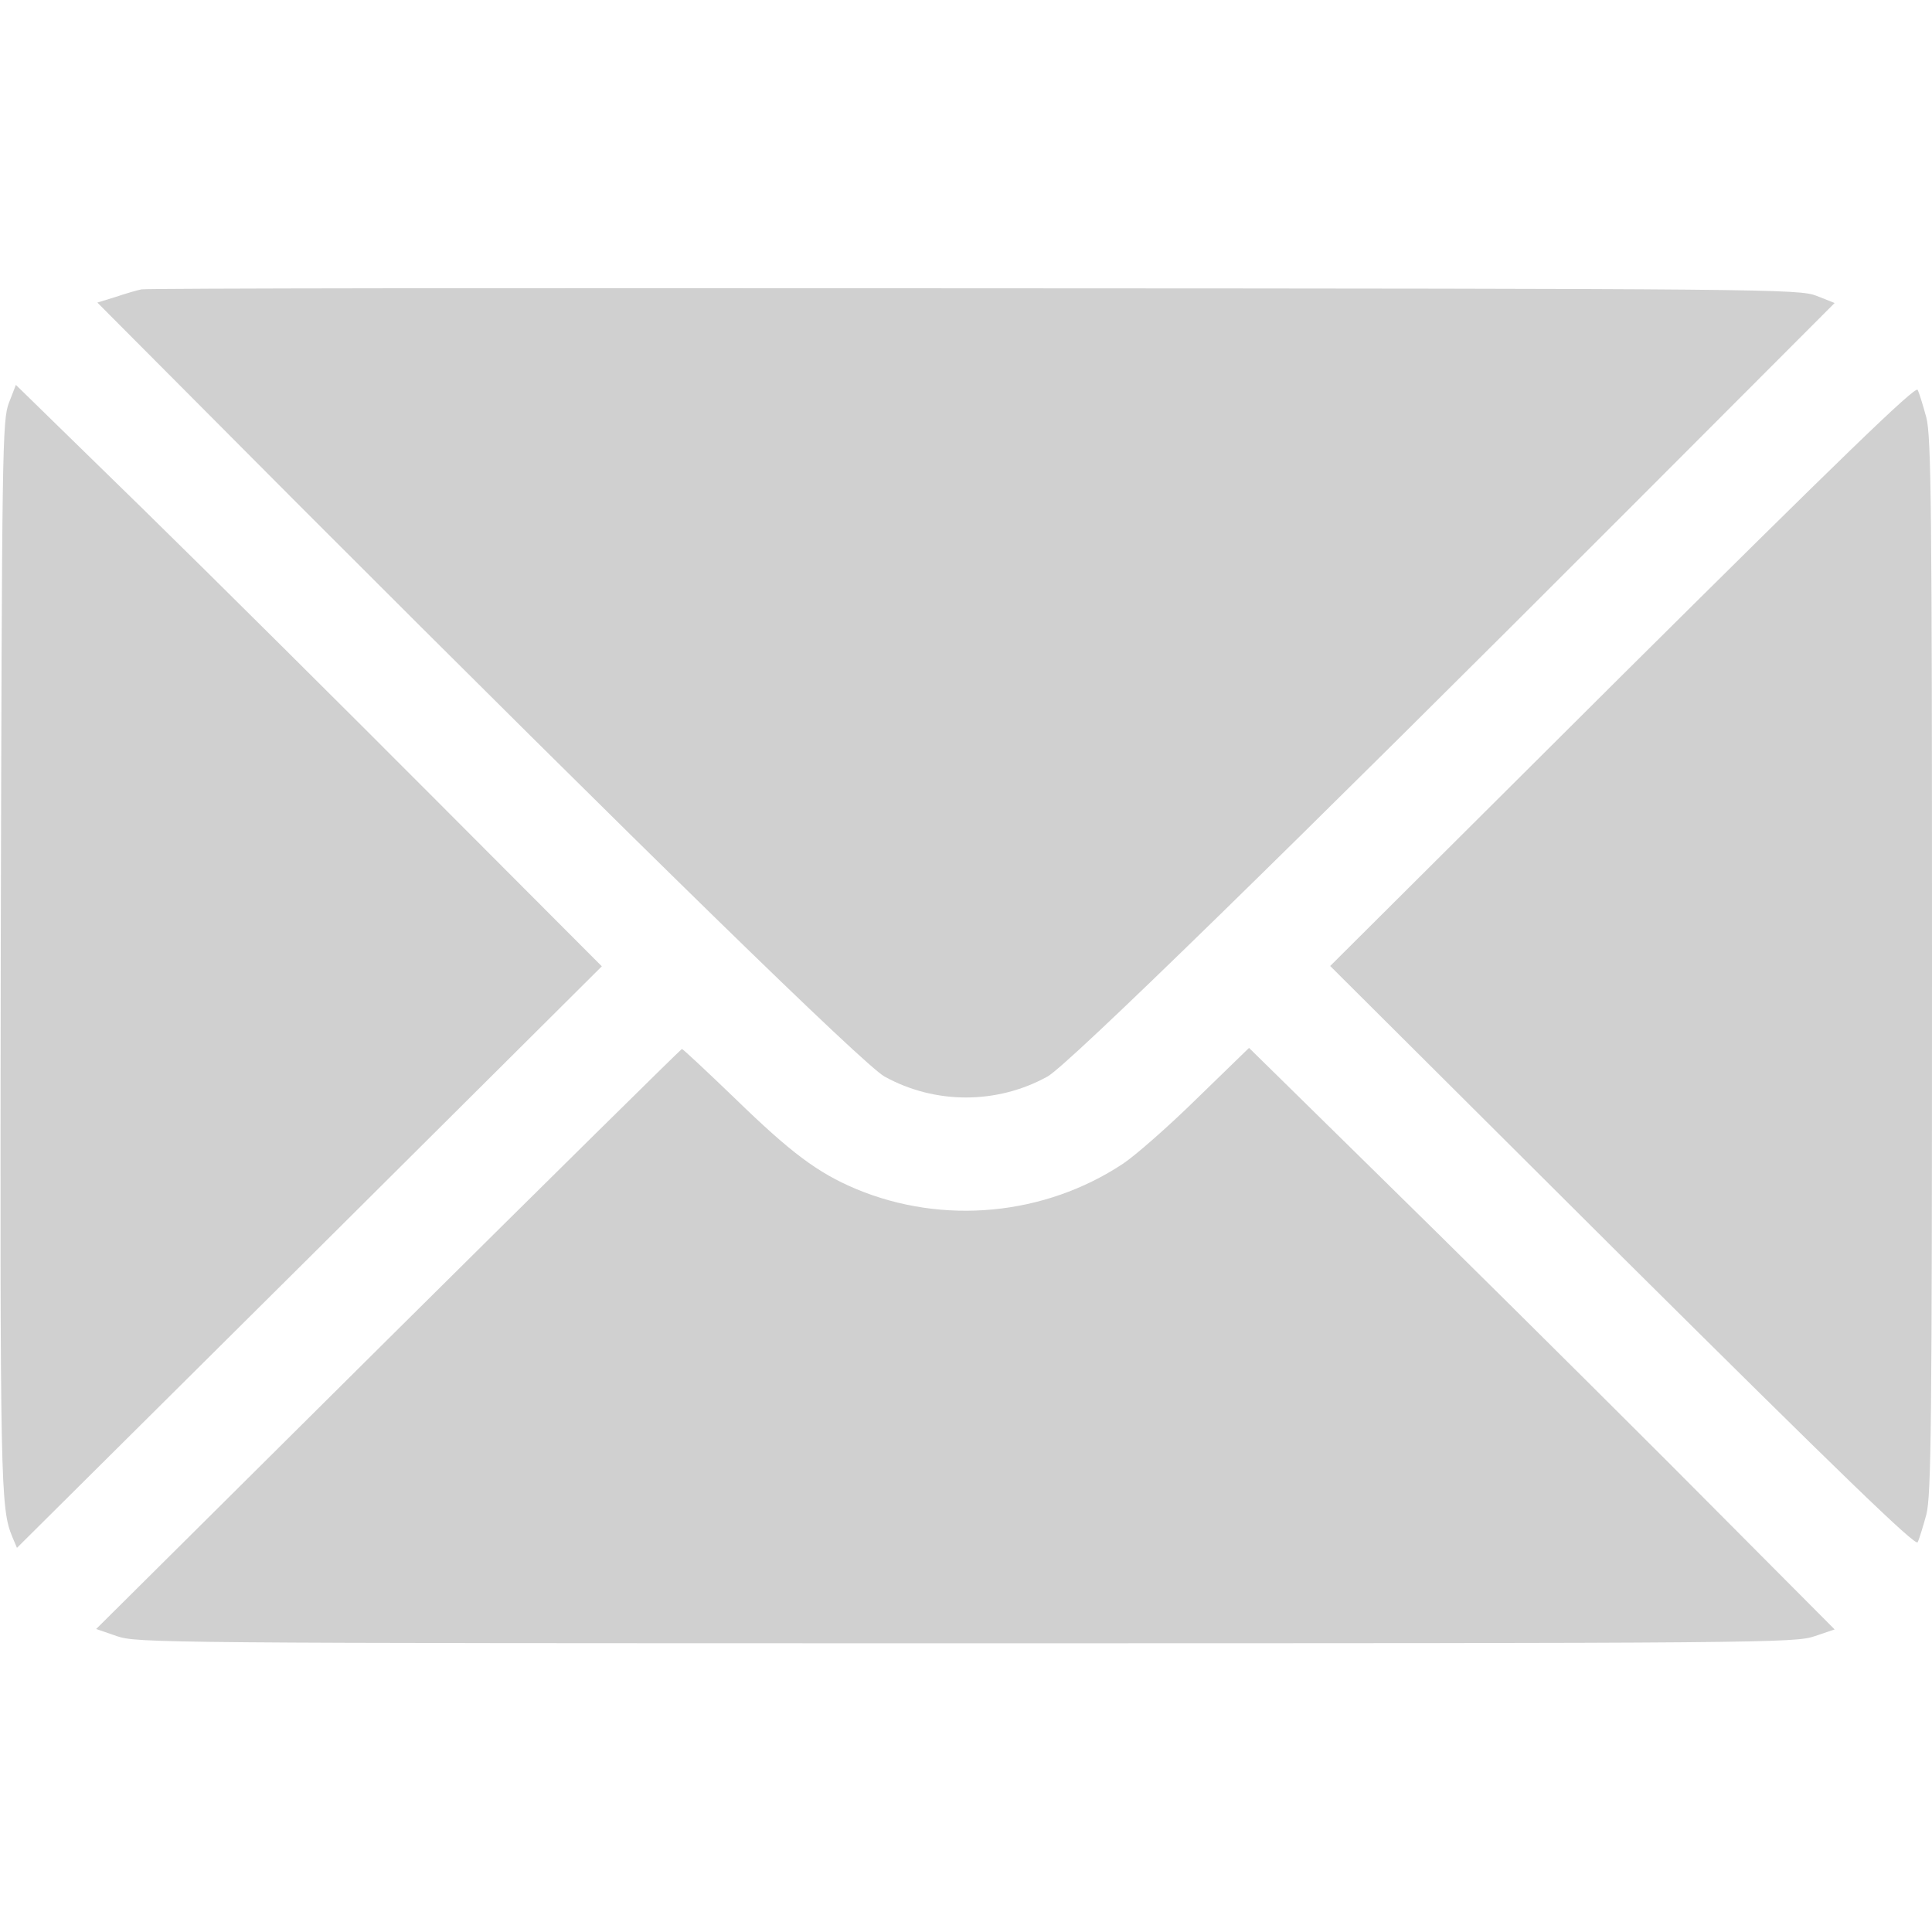 <?xml version="1.0" encoding="UTF-8"?> <svg xmlns="http://www.w3.org/2000/svg" width="18" height="18" viewBox="0 0 18 18" fill="none"><path d="M1.318 2.696C1.28 2.703 1.171 2.735 1.076 2.767L0.907 2.819L2.798 4.718C5.991 7.914 8.051 9.925 8.241 10.03C8.712 10.29 9.288 10.29 9.759 10.03C9.949 9.925 12.009 7.914 15.201 4.718L17.093 2.823L16.924 2.756C16.759 2.693 16.502 2.689 9.07 2.686C4.844 2.682 1.357 2.686 1.318 2.696Z" fill="#D0D0D0"></path><path d="M0.084 3.751C0.021 3.913 0.018 4.148 0.007 8.894C4.92474e-05 13.865 0.004 14.052 0.116 14.322L0.158 14.421L2.883 11.714L5.607 9.003L4.061 7.453C3.21 6.599 1.983 5.379 1.332 4.742L0.148 3.586L0.084 3.751Z" fill="#D0D0D0"></path><path d="M15.114 6.29L12.393 9L15.114 11.711C17.139 13.722 17.845 14.407 17.866 14.369C17.881 14.341 17.916 14.224 17.947 14.112C17.993 13.933 18 13.275 18 9C18 4.725 17.993 4.068 17.947 3.889C17.916 3.776 17.881 3.66 17.866 3.632C17.845 3.593 17.139 4.279 15.114 6.29Z" fill="#D0D0D0"></path><path d="M3.618 12.473L0.896 15.177L1.09 15.244C1.276 15.307 1.498 15.31 9 15.31C16.45 15.31 16.724 15.307 16.907 15.244L17.093 15.181L15.553 13.634C14.702 12.783 13.475 11.566 12.822 10.927L11.637 9.763L11.152 10.234C10.888 10.494 10.575 10.768 10.463 10.842C9.731 11.327 8.786 11.415 7.977 11.078C7.618 10.927 7.369 10.74 6.852 10.238C6.588 9.984 6.363 9.773 6.353 9.773C6.346 9.773 5.112 10.99 3.618 12.473Z" fill="#D0D0D0"></path></svg> 